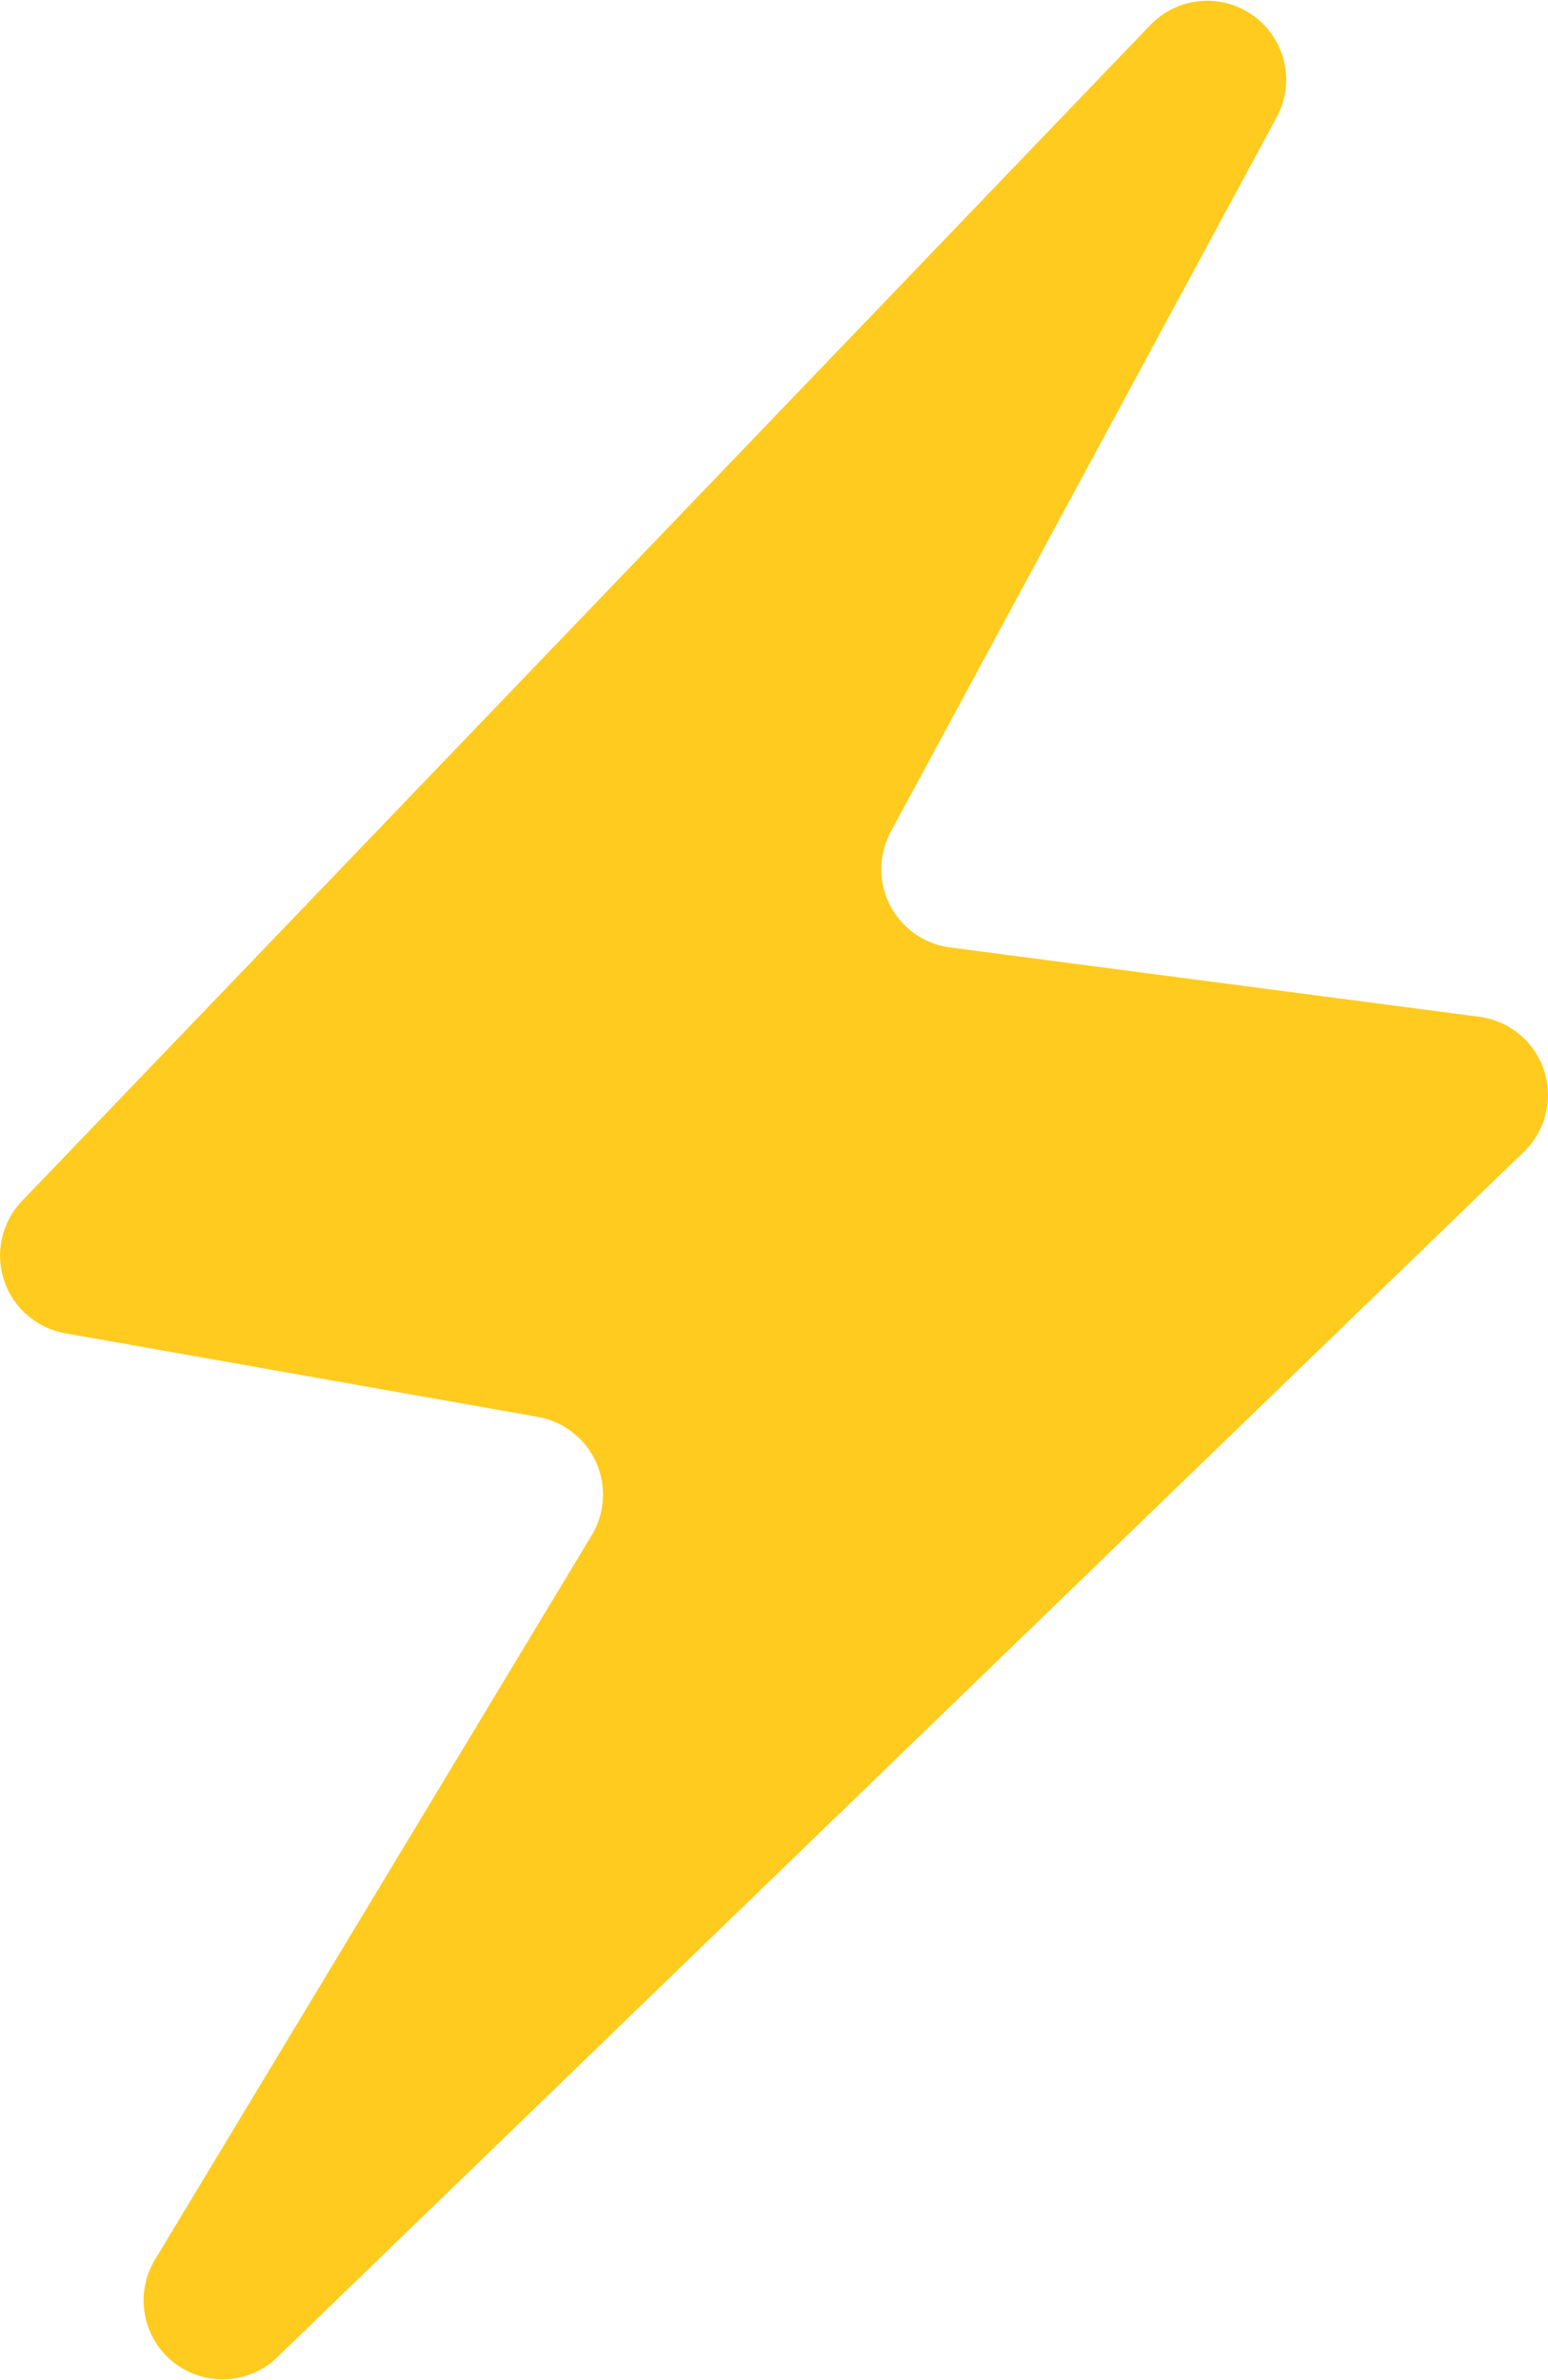 <svg xmlns="http://www.w3.org/2000/svg" width="24.068" height="37" viewBox="0 0 24.068 37"><defs><clipPath id="a"><path data-name="長方形 9280" fill="none" d="M0 0h24.068v37H0z"/></clipPath></defs><g data-name="グループ 8620"><g data-name="グループ 2733" clip-path="url(#a)"><path data-name="パス 13699" d="M23 15.806l-8.23-1.078a1.227 1.227 0 01-.92-1.8l6-11.107A1.227 1.227 0 0017.885.389L.343 18.668a1.227 1.227 0 00.672 2.058l7.347 1.3a1.227 1.227 0 01.827 1.858L2.418 35.112a1.227 1.227 0 001.863 1.56l19.382-18.739A1.227 1.227 0 0023 15.806" fill="#ffcb1e"/></g></g></svg>